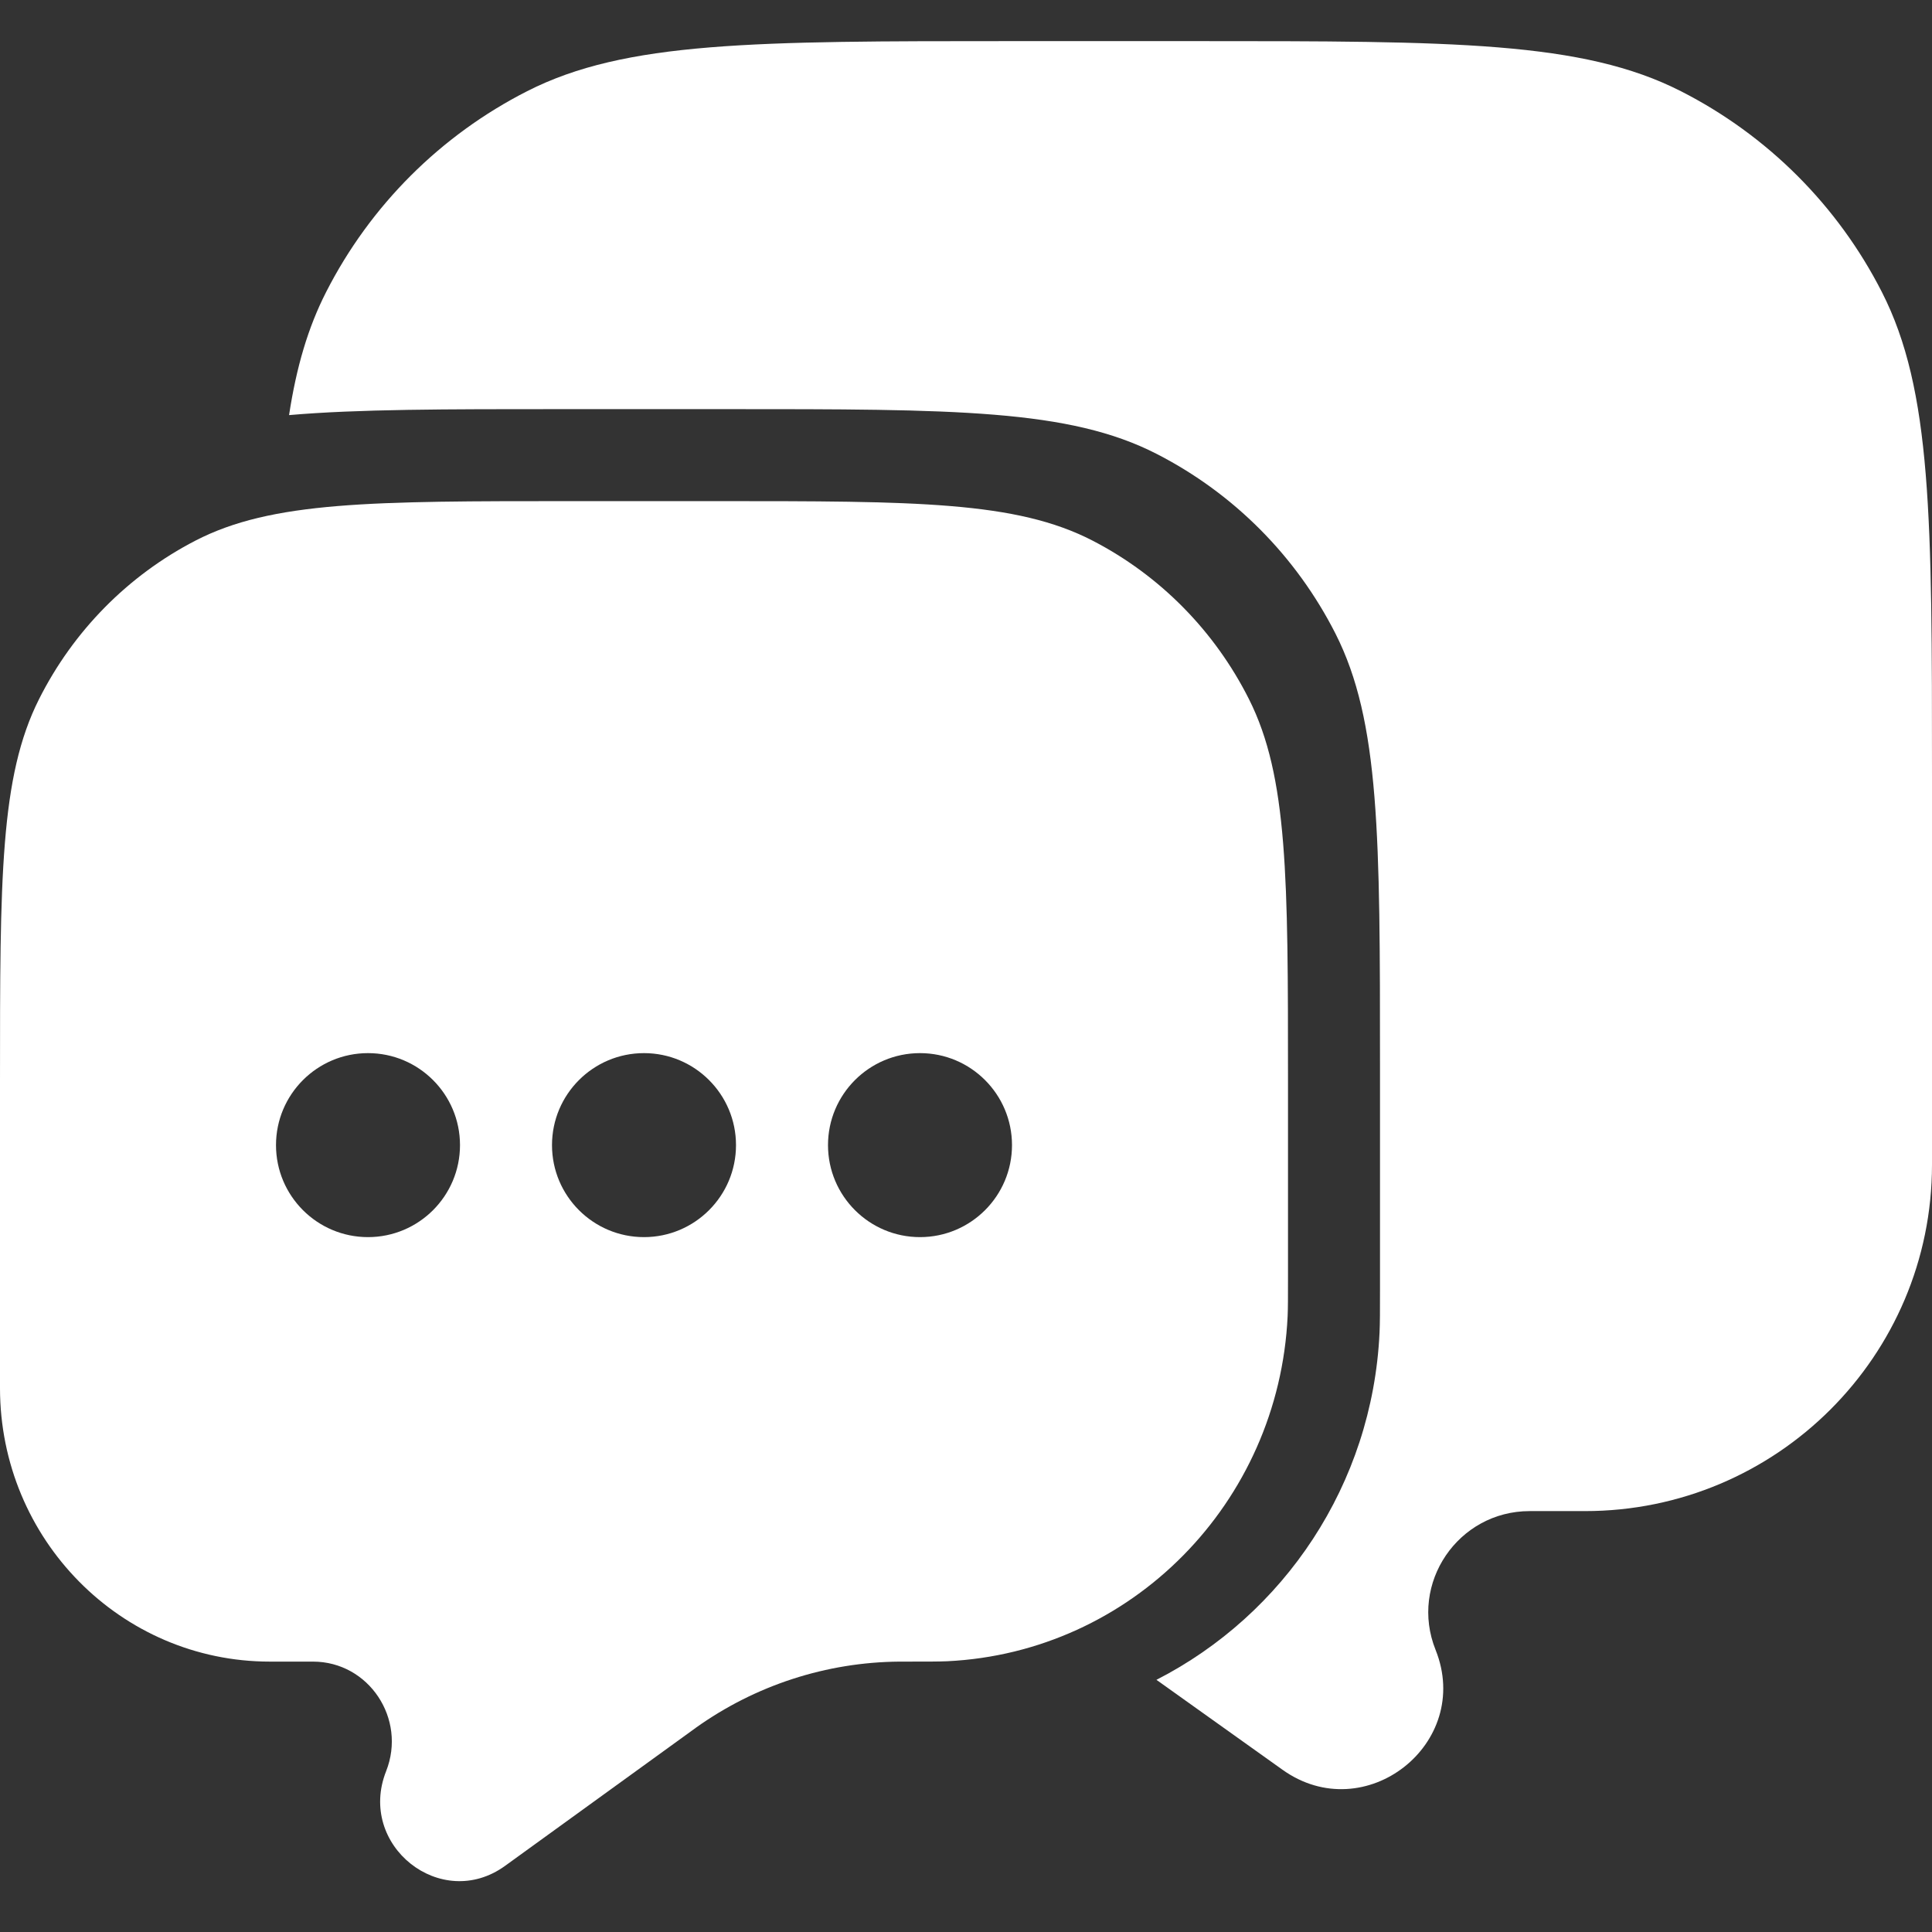<svg width="21" height="21" viewBox="0 0 21 21" fill="none" xmlns="http://www.w3.org/2000/svg">
<rect x="0" y="0" width="21" height="21" fill="#333333" stroke="none"/>
<path d="M3.142 4.512C3.891 4.447 4.838 4.447 6.111 4.447H7.889C10.378 4.447 11.623 4.447 12.573 4.934C13.41 5.363 14.089 6.046 14.516 6.887C15 7.842 15 9.093 15 11.595V14.007C15 14.257 15 14.381 14.995 14.487C14.917 16.137 13.954 17.551 12.57 18.259L13.941 19.237C14.836 19.875 16.013 18.953 15.604 17.933C15.315 17.211 15.848 16.425 16.627 16.425H17.228C19.311 16.425 21 14.739 21 12.659V8.436C21 5.64 21 4.242 20.455 3.174C19.976 2.234 19.211 1.47 18.27 0.991C17.2 0.447 15.8 0.447 13 0.447H11C8.2 0.447 6.8 0.447 5.73 0.991C4.789 1.47 4.024 2.234 3.545 3.174C3.348 3.56 3.222 3.989 3.142 4.512Z" fill="white"/>
<path fill-rule="evenodd" clip-rule="evenodd" d="M13.576 7.6C14 8.443 14 9.547 14 11.754V13.882C14 14.102 14 14.213 13.996 14.306C13.901 16.336 12.298 17.961 10.295 18.057C10.203 18.061 10.082 18.061 9.839 18.061L9.777 18.061C8.983 18.067 8.21 18.318 7.562 18.781L7.521 18.811L5.49 20.281C4.794 20.785 3.879 20.057 4.197 19.252C4.422 18.682 4.008 18.061 3.402 18.061H2.934C1.313 18.061 0 16.73 0 15.088V11.754C0 9.547 0 8.443 0.424 7.6C0.797 6.858 1.392 6.255 2.123 5.877C2.955 5.447 4.044 5.447 6.222 5.447H7.778C9.956 5.447 11.045 5.447 11.877 5.877C12.608 6.255 13.203 6.858 13.576 7.6ZM4 13.447C4.552 13.447 5 12.999 5 12.447C5 11.895 4.552 11.447 4 11.447C3.448 11.447 3 11.895 3 12.447C3 12.999 3.448 13.447 4 13.447ZM8 12.447C8 12.999 7.552 13.447 7 13.447C6.448 13.447 6 12.999 6 12.447C6 11.895 6.448 11.447 7 11.447C7.552 11.447 8 11.895 8 12.447ZM10 13.447C10.552 13.447 11 12.999 11 12.447C11 11.895 10.552 11.447 10 11.447C9.448 11.447 9 11.895 9 12.447C9 12.999 9.448 13.447 10 13.447Z" fill="white"/>
</svg>
